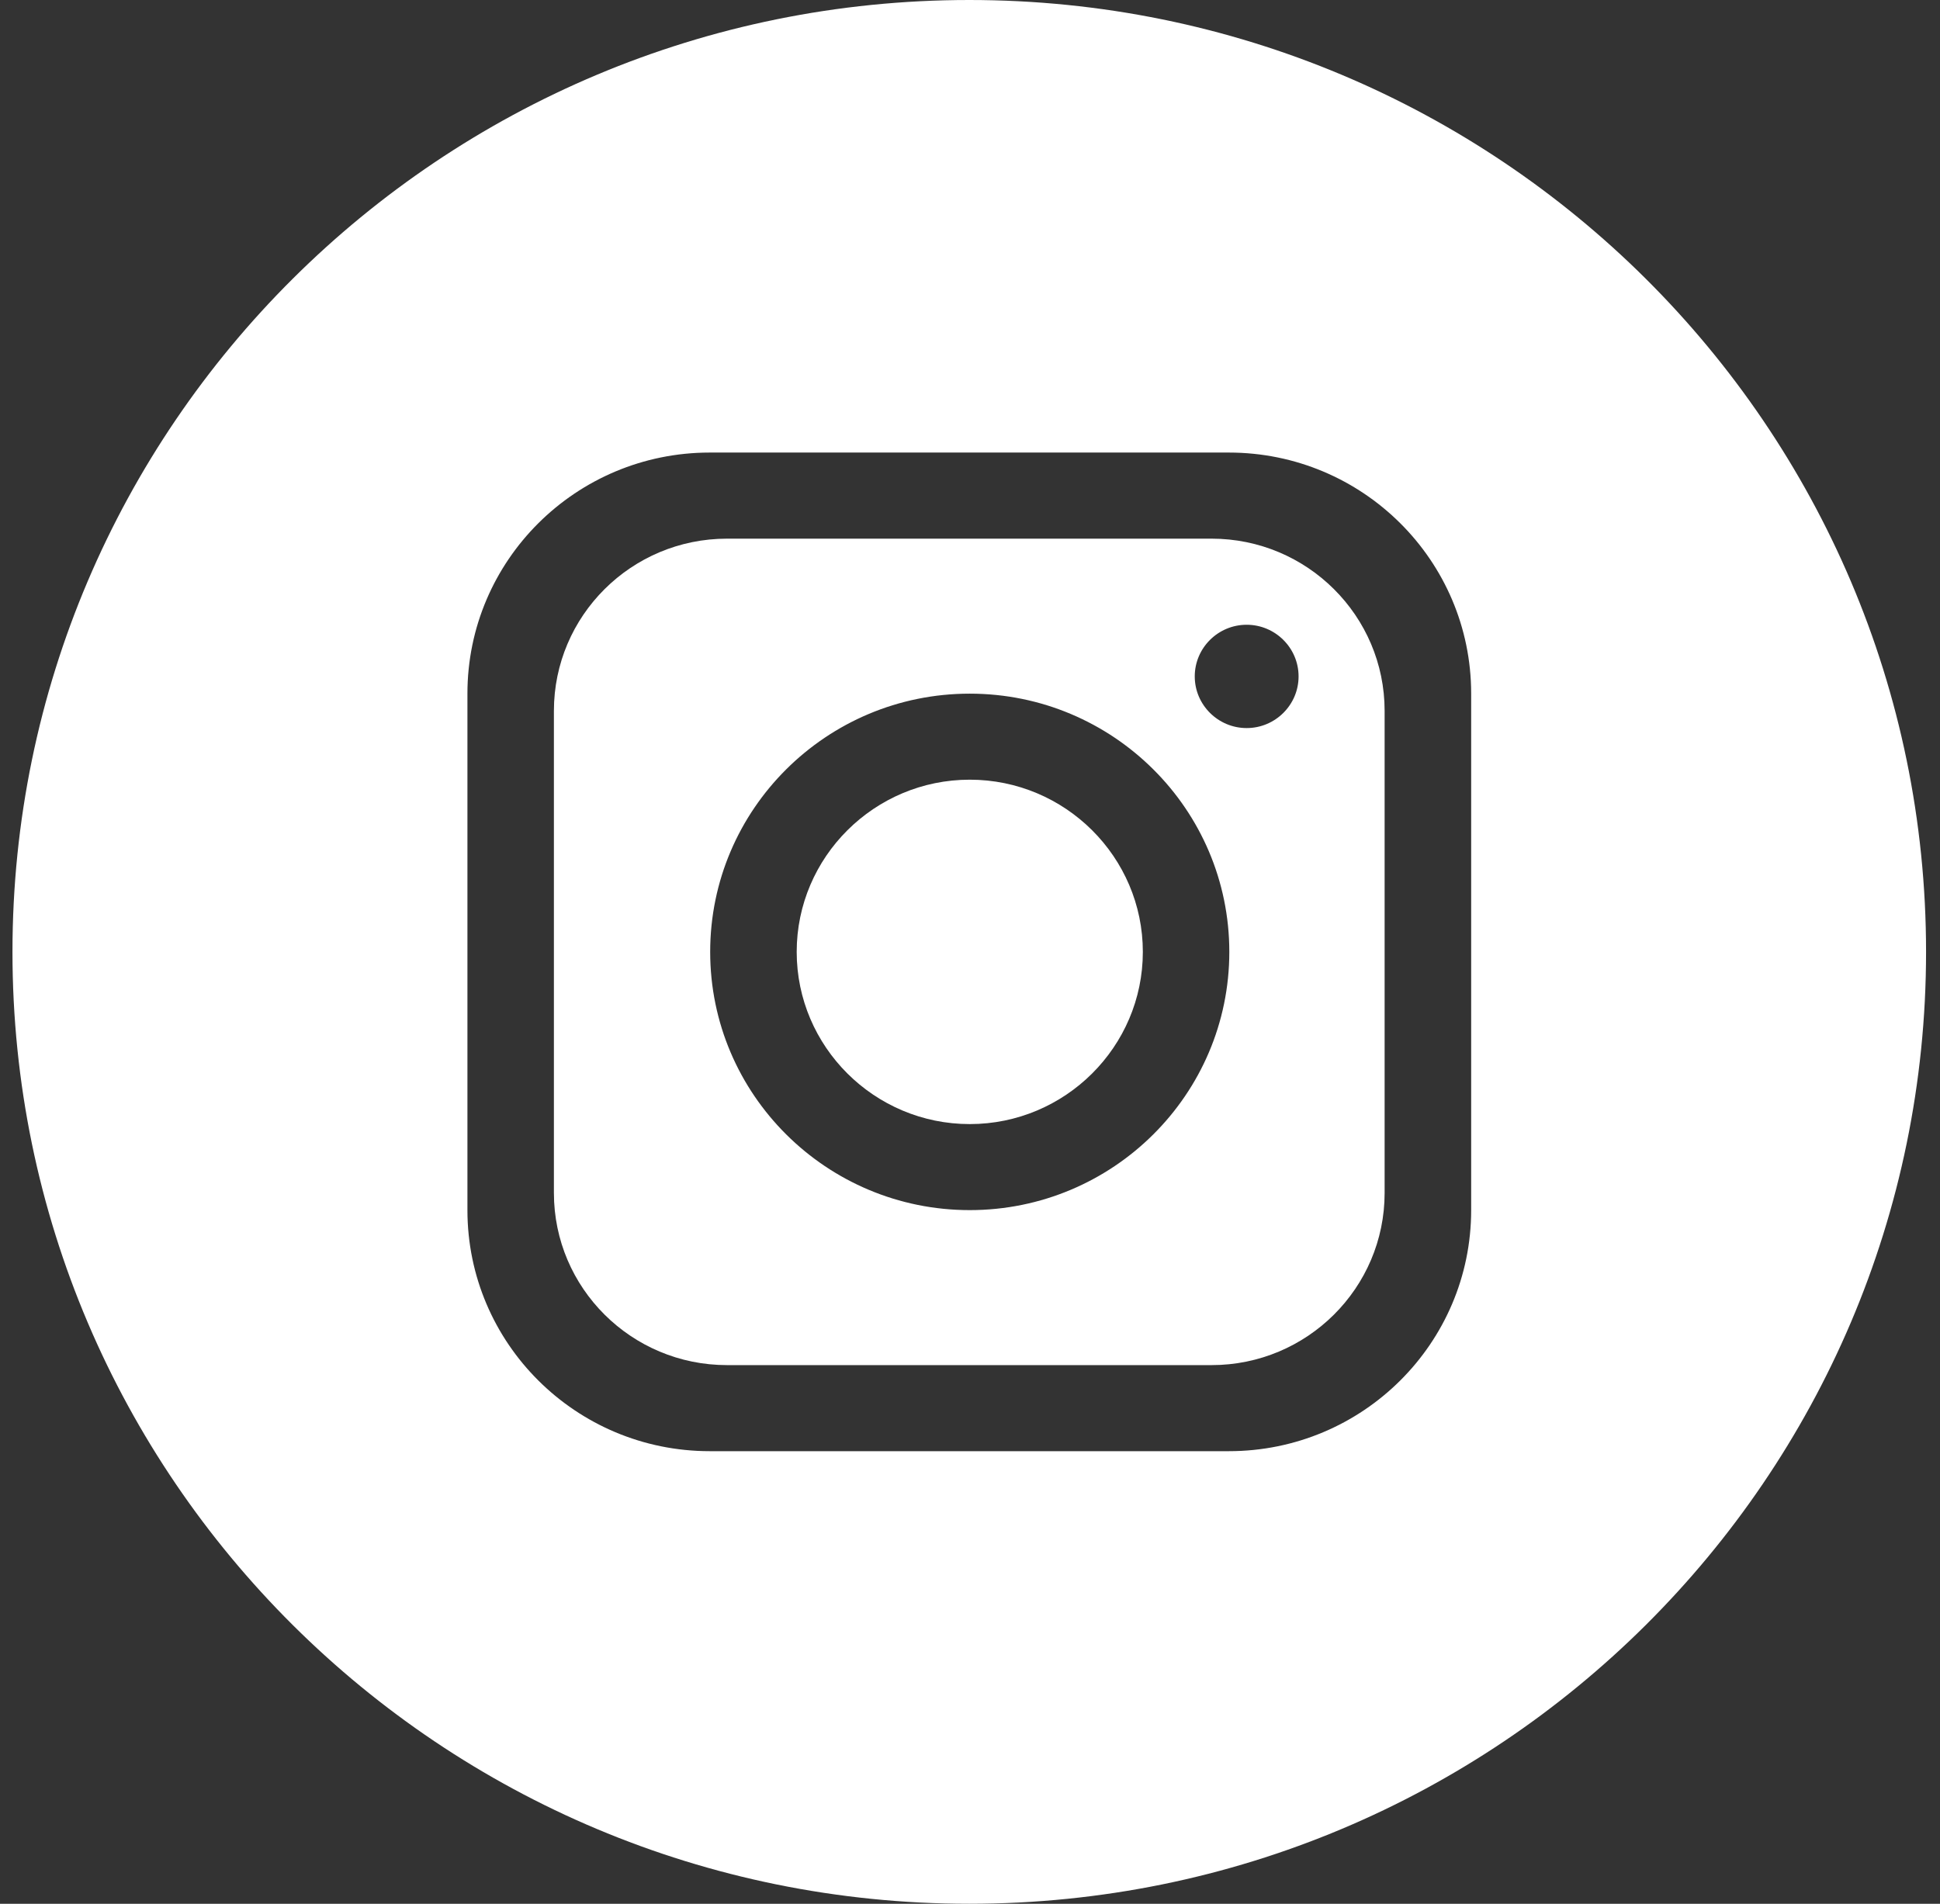 <svg width="54" height="53" viewBox="0 0 54 53" fill="none" xmlns="http://www.w3.org/2000/svg">
<rect x="0" y="0" width="54" height="53" fill="#333333" stroke="none"/>
<path d="M26.993 21.706C24.339 21.706 22.176 23.859 22.176 26.5C22.176 29.141 24.339 31.294 26.993 31.294C29.648 31.294 31.811 29.141 31.811 26.5C31.811 23.859 29.649 21.706 26.993 21.706Z" fill="white"/>
<path d="M33.724 14.996H20.236C17.576 14.996 15.418 17.143 15.418 19.79V33.211C15.418 35.857 17.576 38.004 20.236 38.004H33.724C36.383 38.004 38.541 35.857 38.541 33.211V19.79C38.541 17.143 36.383 14.996 33.724 14.996ZM26.993 33.689C23.005 33.689 19.768 30.468 19.768 26.5C19.768 22.532 23.005 19.311 26.993 19.311C30.981 19.311 34.218 22.532 34.218 26.5C34.218 30.468 30.981 33.689 26.993 33.689ZM34.701 20.269C33.905 20.269 33.256 19.623 33.256 18.831C33.256 18.038 33.905 17.393 34.701 17.393C35.497 17.393 36.146 18.038 36.146 18.831C36.146 19.623 35.497 20.269 34.701 20.269Z" fill="white"/>
<path d="M26.98 0C12.271 0 0.347 11.864 0.347 26.5C0.347 41.136 12.271 53 26.98 53C41.689 53 53.612 41.136 53.612 26.5C53.612 11.864 41.689 0 26.98 0ZM40.95 33.689C40.95 37.395 37.93 40.4 34.206 40.4H19.755C16.031 40.4 13.011 37.395 13.011 33.689V19.309C13.011 15.604 16.031 12.599 19.755 12.599H34.206C37.93 12.599 40.95 15.604 40.95 19.309V33.689Z" fill="white"/>
</svg>
